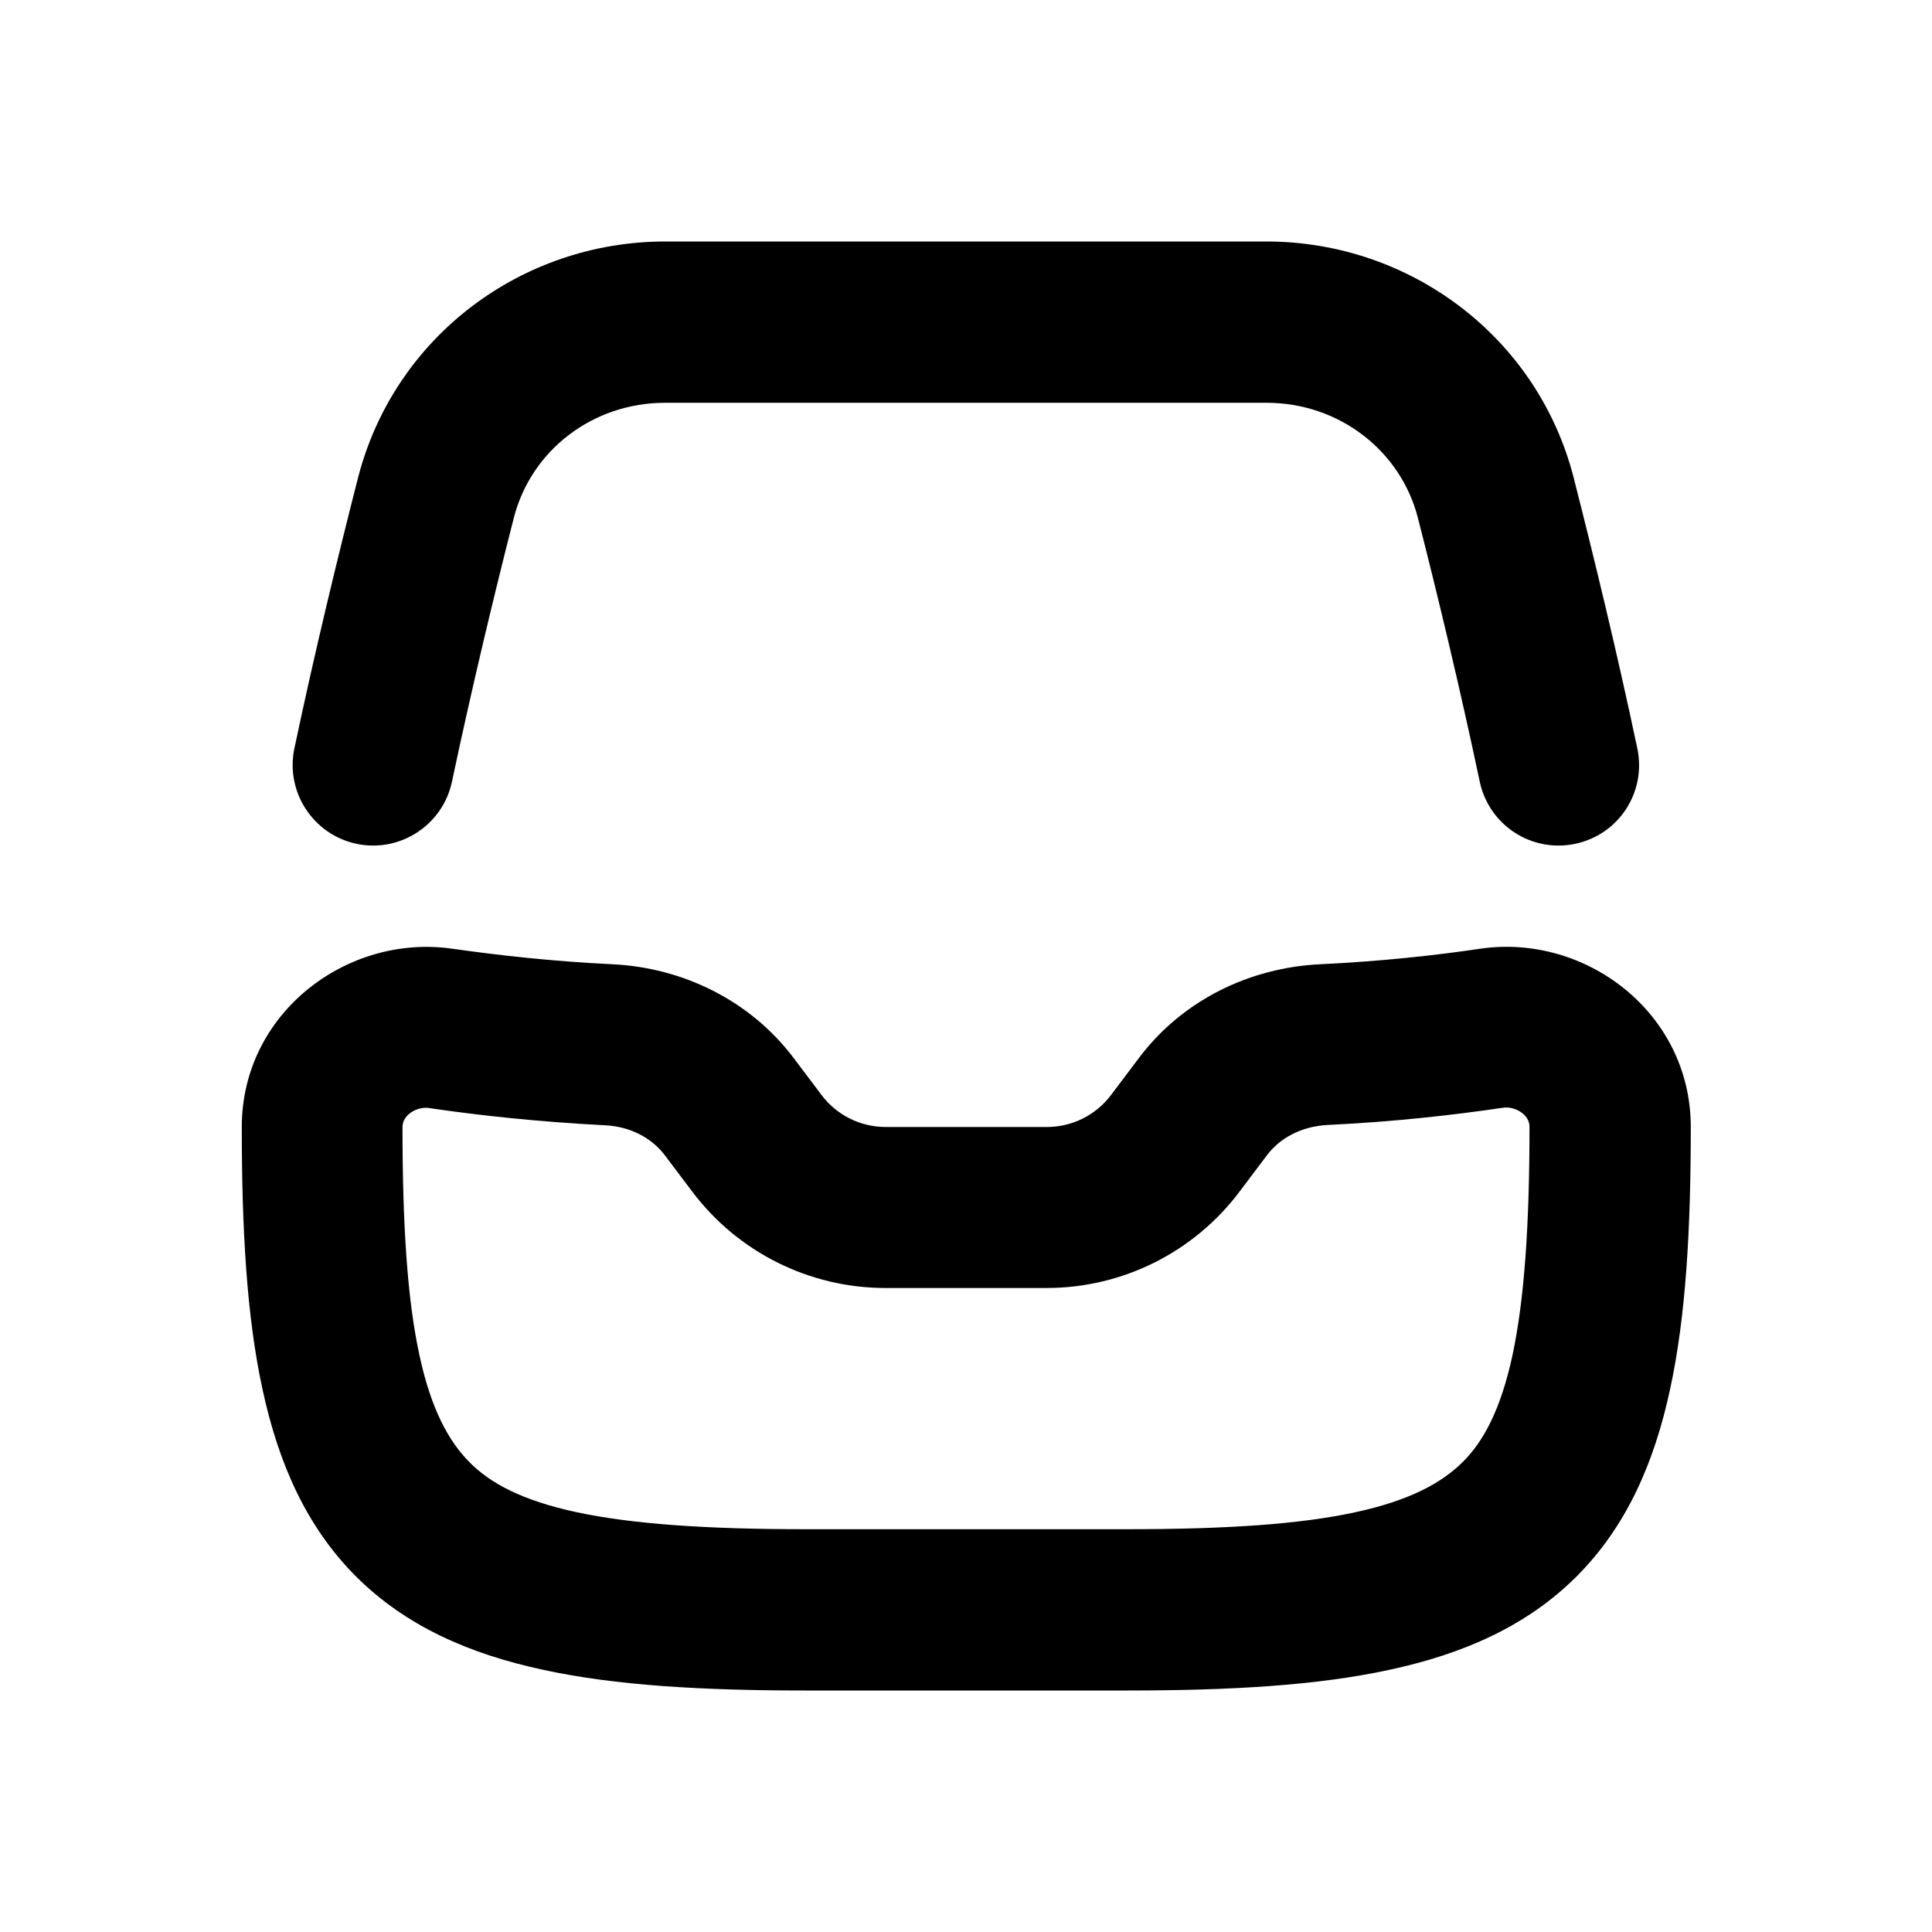 <svg xmlns="http://www.w3.org/2000/svg" viewBox="0 0 672 672"><!--! Font Awesome Pro 7.1.0 by @fontawesome - https://fontawesome.com License - https://fontawesome.com/license (Commercial License) Copyright 2025 Fonticons, Inc. --><path fill="currentColor" d="M231.4 84C181.5 84 137.1 117.1 124.5 166.3C117.6 193.3 109.5 226.6 102.4 260.3C99.2 275.4 108.9 290.3 124 293.5C139.1 296.7 154 287 157.2 271.9C164.1 239.3 171.9 206.8 178.7 180.2C184.7 156.6 206.2 140.1 231.3 140.1L440.6 140.1C465.7 140.1 487.2 156.7 493.2 180.2C500 206.8 507.8 239.2 514.7 271.9C517.9 287 532.7 296.7 547.9 293.5C563.1 290.3 572.7 275.5 569.5 260.3C562.4 226.6 554.3 193.4 547.4 166.3C534.9 117.2 490.4 84 440.5 84L231.4 84zM157.4 330C120.9 324.7 84.1 352.2 84.1 392C84.1 427.6 85.8 457.9 91.3 483.2C96.8 508.8 106.5 531 123.8 548.3C141.1 565.6 163.3 575.3 188.9 580.8C214.2 586.3 244.6 588 280.1 588L392.1 588C427.7 588 458 586.3 483.3 580.8C508.9 575.3 531.1 565.6 548.4 548.3C565.7 531 575.4 508.8 580.9 483.2C586.4 457.9 588.1 427.5 588.1 392C588.1 352.1 551.3 324.6 514.8 330C499.3 332.3 480.2 334.4 459 335.4C434.9 336.6 411.3 347.7 396 368.2L386.5 380.8C381.2 387.9 372.9 392 364.1 392L308.1 392C299.3 392 291 387.9 285.7 380.8L276.2 368.2C260.9 347.8 237.3 336.6 213.2 335.4C192 334.4 172.9 332.2 157.4 330zM140 392C140 387.6 145.3 384.8 149.2 385.4C166.1 387.9 187.1 390.2 210.4 391.4C219.3 391.8 226.8 395.9 231.3 401.9L240.8 414.5C256.7 435.6 281.6 448 308 448L364 448C390.4 448 415.3 435.6 431.2 414.4L440.7 401.8C445.2 395.8 452.7 391.8 461.6 391.3C484.9 390.2 505.9 387.8 522.8 385.3C526.7 384.7 532 387.5 532 391.9C532 426.3 530.2 452 526.1 471.3C522 490.3 516 501.4 508.7 508.6C501.4 515.8 490.4 521.9 471.4 526C452.1 530.2 426.4 531.9 392 531.9L280 531.9C245.6 531.9 219.9 530.1 200.6 526C181.6 521.9 170.5 515.9 163.3 508.6C156.1 501.3 150 490.4 145.9 471.4C141.7 452.1 140 426.4 140 392z"/></svg>